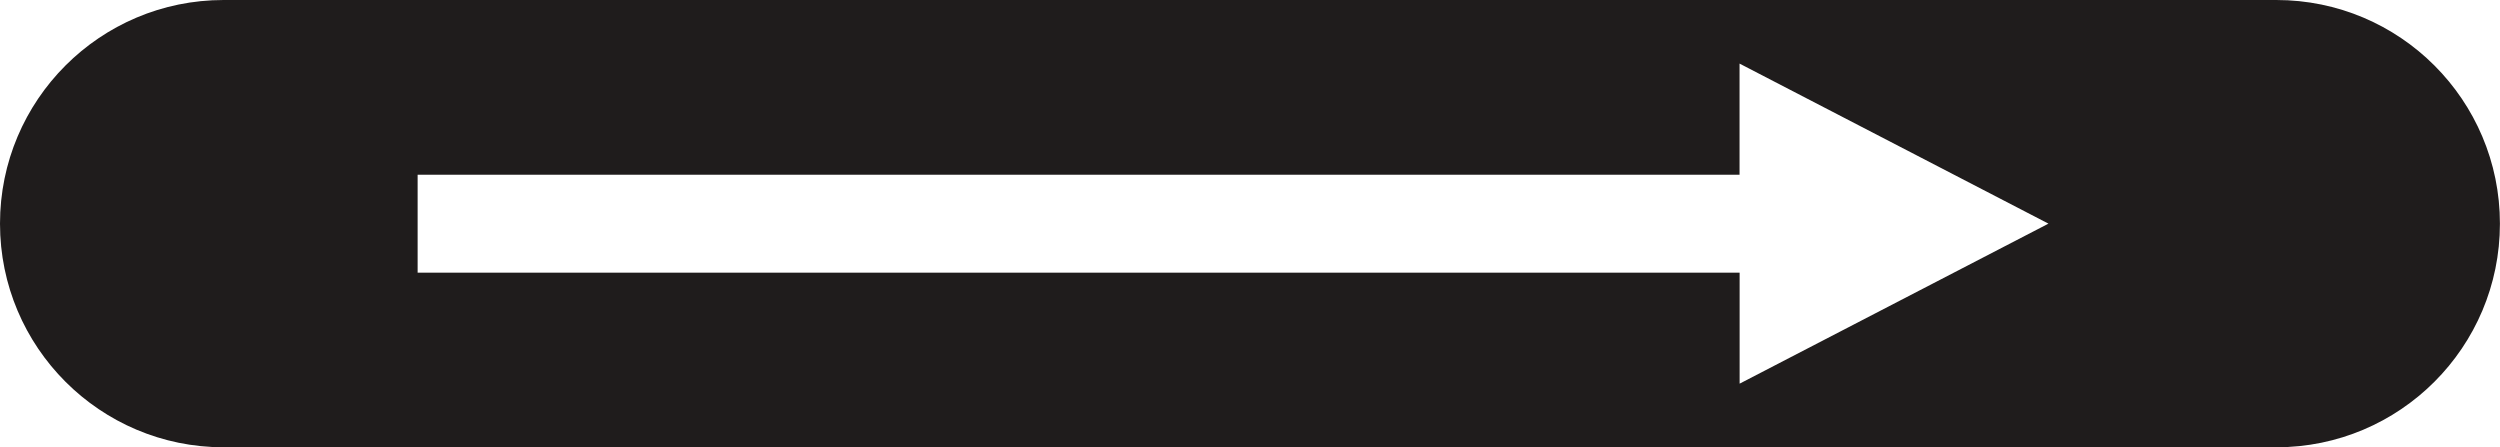 <?xml version="1.0" encoding="UTF-8"?>
<svg xmlns="http://www.w3.org/2000/svg" id="Calque_2" data-name="Calque 2" viewBox="0 0 334.57 59.87">
  <defs>
    <style>
      .cls-1 {
        fill: #1f1c1c;
        stroke-width: 0px;
      }
    </style>
  </defs>
  <g id="Calque_1-2" data-name="Calque 1">
    <path class="cls-1" d="M304.63,0H29.93C13.4,0,0,13.4,0,29.93h0c0,16.53,13.4,29.93,29.93,29.93h274.7c16.53,0,29.93-13.4,29.93-29.93h0c0-16.53-13.4-29.93-29.93-29.93ZM232.81,51.36v-14.87H55.89v-13.11h176.91v-14.87l41.34,21.42-41.34,21.42Z"></path>
  </g>
</svg>
